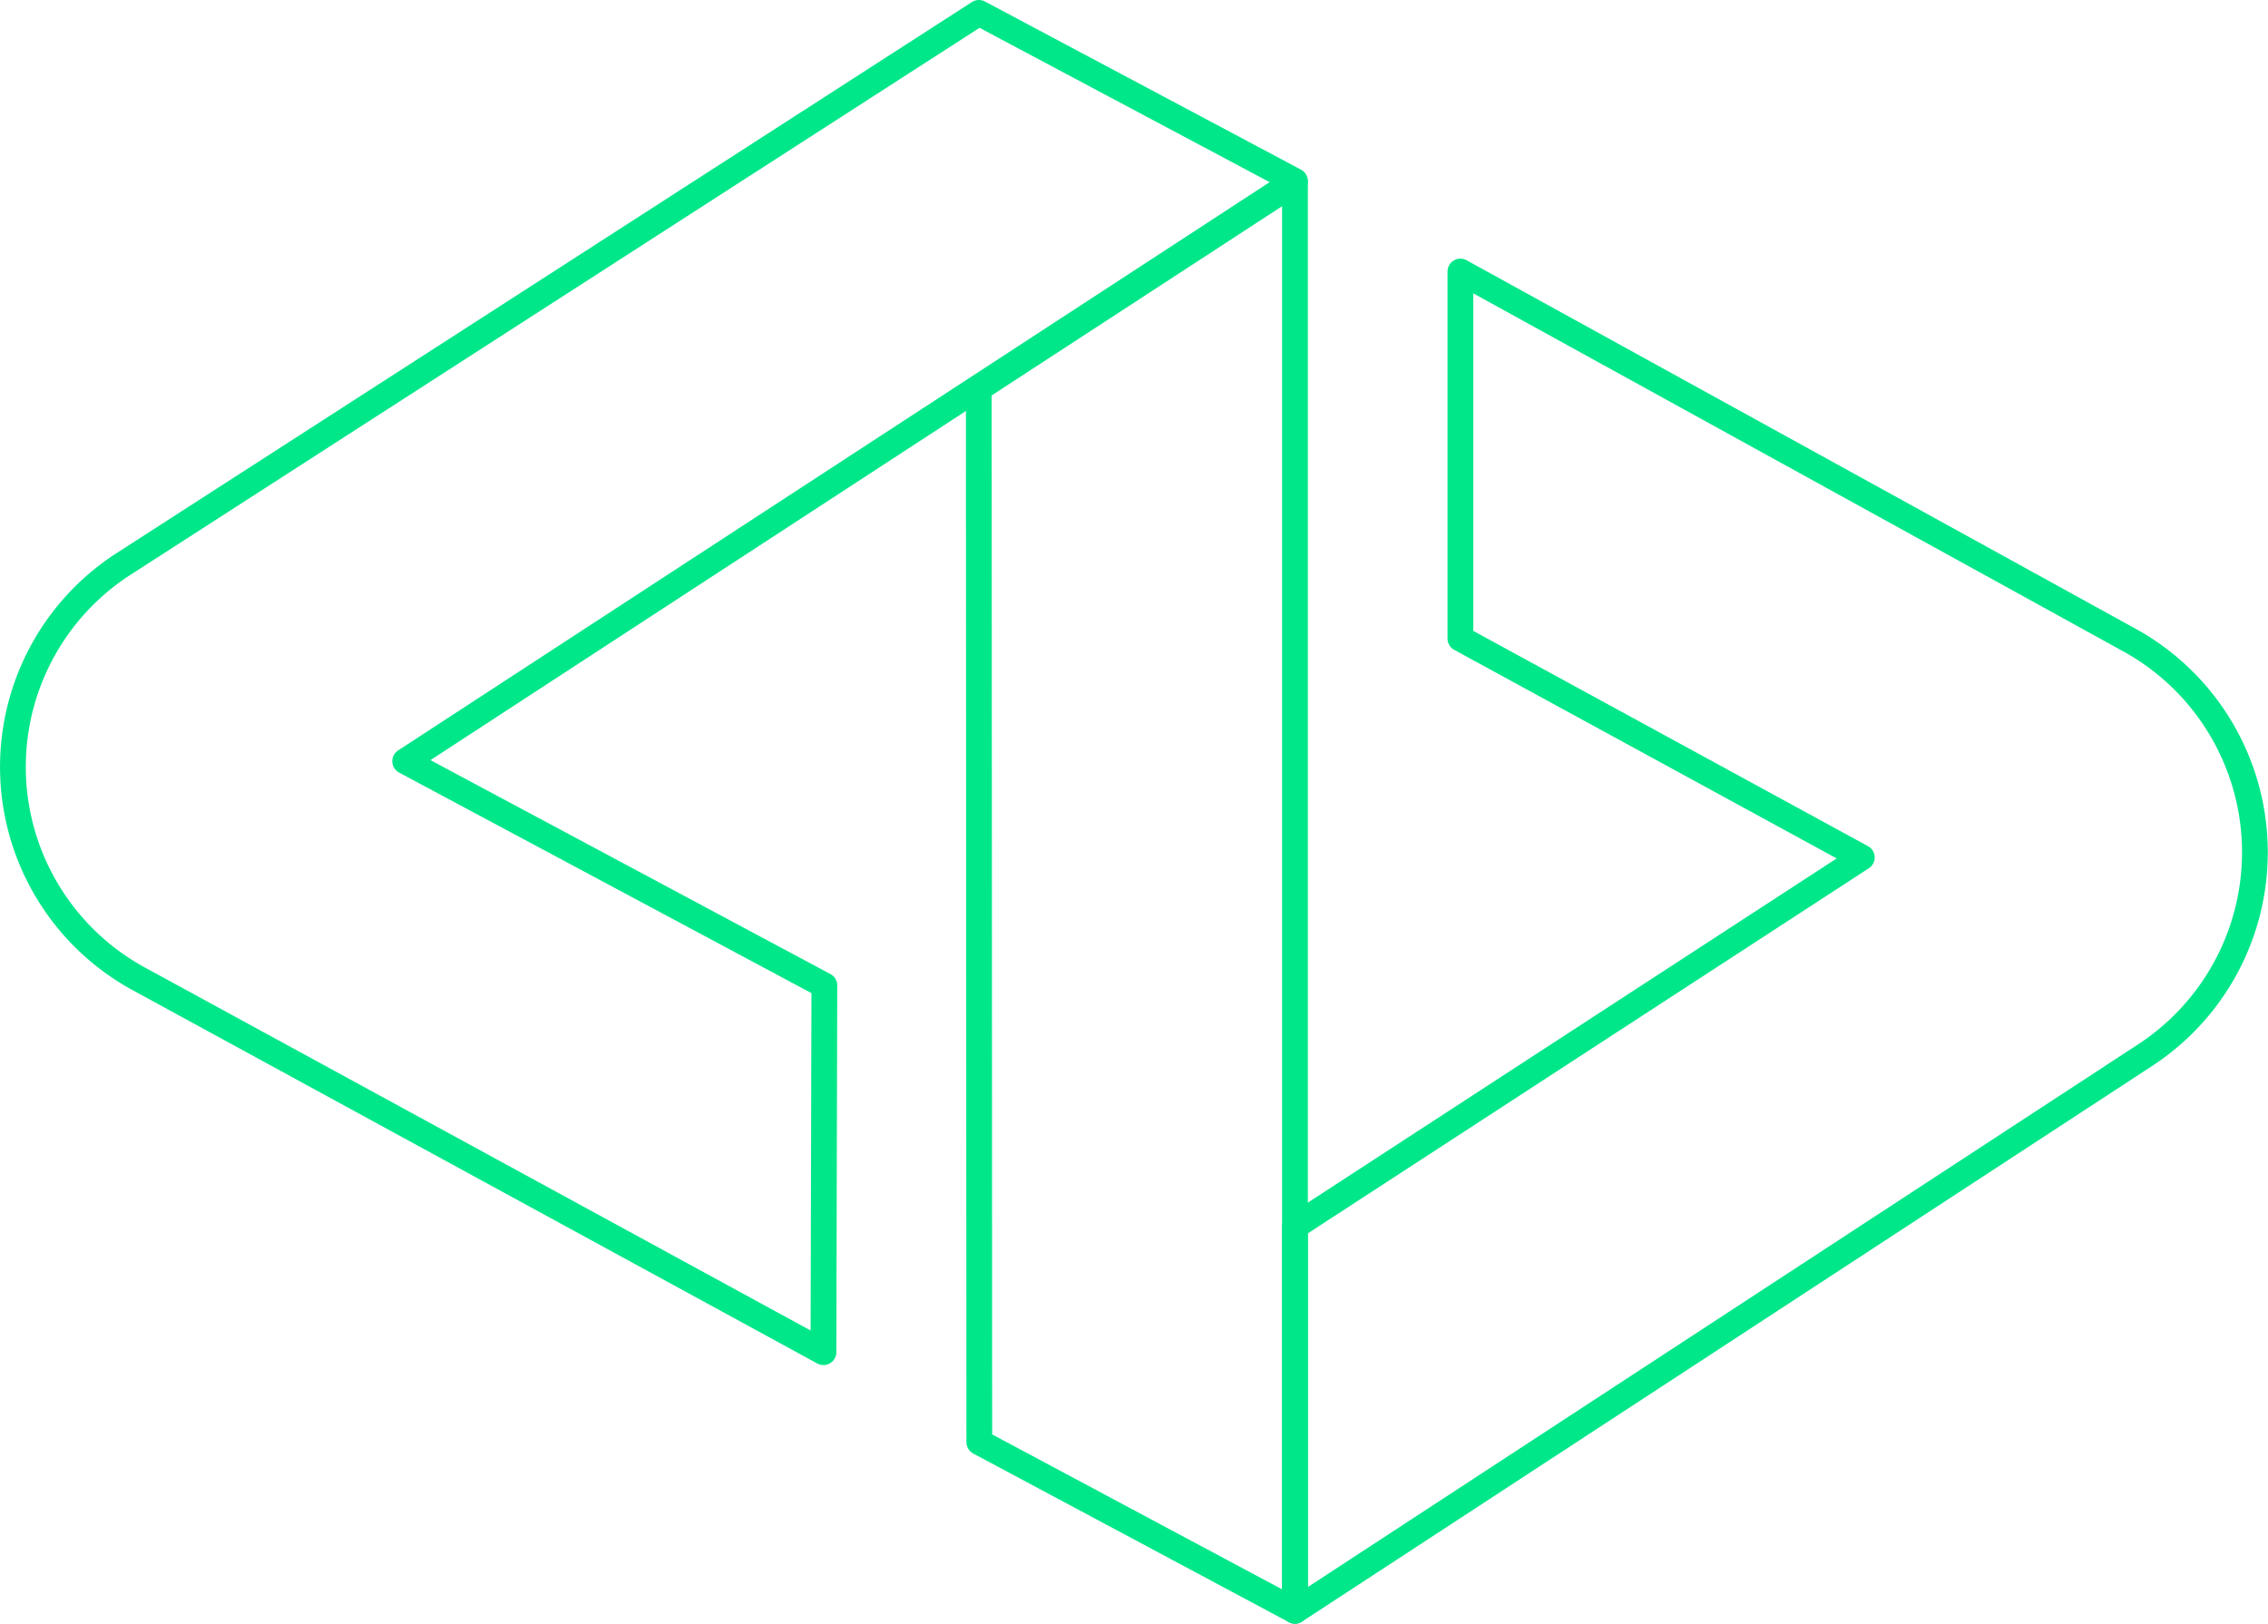 <svg xmlns="http://www.w3.org/2000/svg" width="88.004" height="63" viewBox="0 0 88.004 63"><g transform="translate(0.502 0.5)"><path d="M0,7.993,12.269,0l0,55.421L.02,48.876Z" transform="translate(37.477 6.579)" fill="none" stroke="#00e78a" stroke-linejoin="round" stroke-miterlimit="10" stroke-width="1"/><path d="M21.995,22.733,0,37.047V51.964L32.994,30.4a9.4,9.4,0,0,0-.611-16.1L6.419,0l0,14.239Z" transform="translate(49.746 10.036)" fill="none" stroke="#00e78a" stroke-linejoin="round" stroke-miterlimit="10" stroke-width="1"/><path d="M15.22,29.035,49.746,6.524,37.482,0,4.294,21.38A9.367,9.367,0,0,0,4.83,37.45l26.62,14.514.035-14.23Z" transform="translate(0 0)" fill="none" stroke="#00e78a" stroke-linejoin="round" stroke-miterlimit="10" stroke-width="1"/></g></svg>